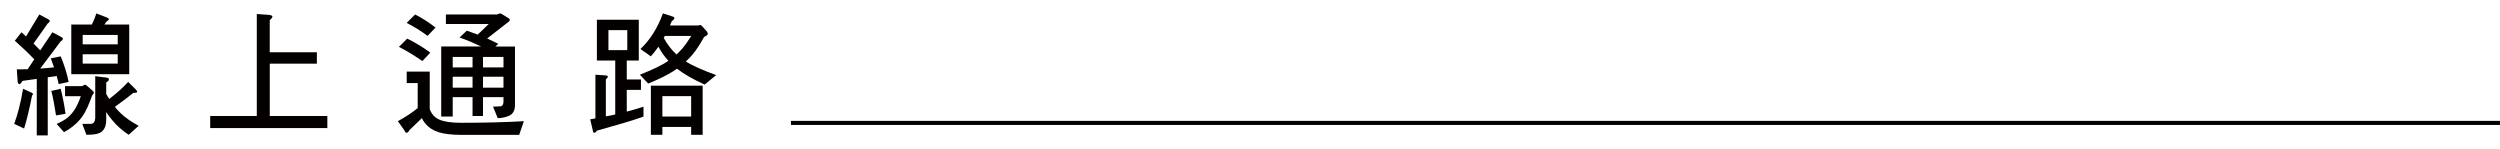 <?xml version="1.0" encoding="utf-8"?>
<!-- Generator: Adobe Illustrator 26.1.0, SVG Export Plug-In . SVG Version: 6.00 Build 0)  -->
<svg version="1.1" id="圖層_1" xmlns="http://www.w3.org/2000/svg" xmlns:xlink="http://www.w3.org/1999/xlink" x="0px" y="0px"
	 viewBox="0 0 612.64 36.46" style="enable-background:new 0 0 612.64 36.46;" xml:space="preserve">
<style type="text/css">
	.st0{fill:#040000;}
	.st1{fill:none;stroke:#040000;stroke-miterlimit:10;}
</style>
<g>
	<g>
		<g>
			<path class="st0" d="M7.82,22.74c0.16,0.1,0.26,0.2,0.26,0.3c0,0.13-0.1,0.26-0.23,0.39c-0.62,3.21-1.28,5.91-1.94,8.07
				l-2.43-1.15c0.89-2.36,1.61-5.25,2.17-8.59L7.82,22.74z M11.73,4.66c0.3,0.16,0.46,0.3,0.46,0.43c0,0.26-0.16,0.46-0.49,0.66
				l-3.48,4.92c0.59,0.59,1.12,1.15,1.64,1.67l2.99-4.43l2.1,1.12c0.29,0.16,0.46,0.3,0.46,0.43c0,0.26-0.2,0.46-0.53,0.66
				L9.86,16.8c1.18-0.07,2.3-0.16,3.38-0.3c-0.26-0.75-0.53-1.48-0.79-2.2l2.43-0.49c0.89,2.16,1.54,4.26,1.94,6.27l-2.43,0.53
				c-0.16-0.66-0.33-1.31-0.49-1.97l-2.2,0.3v14.24H9.01V19.33l-3.48,0.49c-0.33,0.52-0.56,0.79-0.75,0.79
				c-0.26,0-0.39-0.2-0.46-0.62L4.12,17c0.92,0,1.8,0,2.66-0.03l1.61-2.43C6.94,13,5.33,11.49,3.63,9.98l1.64-2.07
				C5.66,8.27,6.05,8.6,6.38,8.93l3.25-5.38L11.73,4.66z M16.06,27.89l-2.33,0.39c-0.33-2.17-0.69-4.17-1.15-6l2.3-0.52
				C15.4,23.89,15.8,25.92,16.06,27.89z M20.13,21.1c0.36-0.23,0.62-0.36,0.79-0.36c0.07,0,0.69,0.53,1.87,1.58
				c0.13,0.1,0.2,0.2,0.2,0.33c0,0.2-0.07,0.33-0.13,0.39c-0.2,0.13-0.46,0.72-0.79,1.71c-0.79,2.1-1.64,3.61-2.49,4.56
				c-1.02,1.21-2.33,2.23-3.9,3.08l-1.8-2.03c1.02-0.43,1.9-0.92,2.62-1.48c0.66-0.52,1.25-1.21,1.8-2.03
				c0.46-0.72,0.98-1.8,1.51-3.28h-3.87V21.1H20.13z M26.13,4.27c0.36,0.13,0.56,0.3,0.56,0.43c0,0.13-0.23,0.36-0.66,0.66
				c-0.13,0.23-0.29,0.46-0.46,0.66h6.1v12.17H17.47V6.01h5.02c0.1-0.2,0.2-0.39,0.3-0.59c0.33-0.72,0.59-1.41,0.82-2.13L26.13,4.27
				z M26.2,19.03c0.33,0.07,0.49,0.2,0.49,0.43s-0.23,0.49-0.66,0.75v2.82c0.26,0.46,0.49,0.85,0.75,1.21
				c1.77-1.35,3.31-2.72,4.63-4.17l2,2c0.13,0.13,0.2,0.29,0.2,0.43c0,0.2-0.33,0.26-0.92,0.26c-1.48,1.18-2.99,2.33-4.53,3.41
				c0.46,0.62,0.92,1.15,1.38,1.54c1.05,1.05,2.53,2.07,4.43,3.12l-2.43,2.2c-1.64-1.08-2.95-2.26-4-3.54
				c-0.53-0.59-1.02-1.25-1.51-2.03v1.97c0,1.21-0.33,2.1-0.95,2.69c-0.52,0.59-1.8,0.92-3.9,0.92l-1.02-2.69h2.03
				c0.72,0,1.08-0.46,1.15-1.41V18.67L26.2,19.03z M28.85,10.86v-2.3h-8.59v2.3H28.85z M28.85,13.29h-8.59v2.3h8.59V13.29z"/>
			<path class="st0" d="M65.91,3.65c0.56,0.07,0.85,0.2,0.85,0.43c0,0.2-0.23,0.49-0.66,0.89v7.84h11.55v2.79H66.11v12.83h14.11
				v2.95H51.51v-2.95h11.42v-25L65.91,3.65z"/>
			<path class="st0" d="M105.31,17.52v9.22c0.46,1.25,1.25,2.1,2.33,2.56c1.18,0.53,2.95,0.79,5.35,0.79
				c5.61,0,10.73-0.13,15.39-0.39l-1.15,3.35h-14.24c-2.26,0-4.07-0.23-5.41-0.62c-1.44-0.46-2.56-1.18-3.38-2.2
				c-0.33-0.39-0.62-0.82-0.82-1.28l-3.05,2.95c-0.2,0.39-0.43,0.62-0.66,0.62c-0.26,0-0.43-0.16-0.49-0.46L97.5,29.7
				c1.9-1.05,3.51-2.1,4.86-3.21v-6.13h-2.69v-2.82H105.31z M105.44,12.9l-1.94,2.07c-1.77-1.25-3.67-2.43-5.74-3.48l2.03-2.03
				C102.02,10.57,103.89,11.72,105.44,12.9z M106.72,6.76l-1.94,2.03c-1.57-1.18-3.28-2.23-5.12-3.18l2.07-2.07
				C103.7,4.57,105.34,5.65,106.72,6.76z M123.15,3.55l1.48,0.92c0.2,0.13,0.3,0.23,0.3,0.36c0,0.26-0.23,0.53-0.66,0.79l-4.89,3.81
				c0.92,0.43,1.84,0.85,2.72,1.31l-0.69,0.66h4.79v14.34c0,1.41-0.56,2.33-1.67,2.72c-0.85,0.33-1.71,0.49-2.56,0.49l-1.15-2.82
				l1.77-0.07c0.52-0.03,0.79-0.43,0.79-1.21v-1.05h-5.02v4.63h-2.56v-4.63h-4.86v4.76h-2.82V11.39h9.81
				c-1.84-0.85-3.61-1.61-5.31-2.2l1.77-1.67c0.92,0.33,1.8,0.62,2.69,0.95l2.69-2.59h-10.5V3.55h12.56l0.62-0.26
				C122.73,3.29,122.96,3.38,123.15,3.55z M115.8,16.51v-2.56h-4.86v2.56H115.8z M115.8,21.49V18.8h-4.86v2.69H115.8z M118.36,16.51
				h5.02v-2.56h-5.02V16.51z M118.36,21.49h5.02V18.8h-5.02V21.49z"/>
			<path class="st0" d="M156.54,4.83v10.01h-2.95v4.63h3.48v2.56h-3.48v5.32c1.38-0.36,2.76-0.75,4.1-1.21v2.43
				c-2.43,0.89-6.23,2-11.42,3.45c-0.2,0.33-0.43,0.52-0.62,0.52c-0.2,0-0.33-0.16-0.36-0.49l-0.66-2.82
				c0.46-0.07,0.89-0.13,1.28-0.23V18.31l2.39,0.16c0.43,0.03,0.66,0.13,0.66,0.33c0,0.13-0.16,0.36-0.49,0.66v9.05
				c0.79-0.13,1.54-0.26,2.3-0.46V14.83h-4.5V4.83H156.54z M153.72,7.39h-4.62v4.89h4.62V7.39z M164.81,4.04
				c0.29,0.07,0.46,0.23,0.46,0.43c0,0.16-0.23,0.43-0.66,0.75c-0.13,0.36-0.29,0.69-0.43,1.02h7.02c0.16-0.07,0.33-0.13,0.46-0.13
				l0.39,0.3l1.18,1.31c0.13,0.26,0.23,0.46,0.23,0.59c0,0.2-0.33,0.46-0.92,0.75c-1.41,2.56-2.72,4.4-3.97,5.51
				c-0.2,0.2-0.36,0.36-0.52,0.52c1.77,1.05,4.23,2.16,7.45,3.31l-2.82,2.33c-2.89-1.31-5.15-2.62-6.79-3.9
				c-0.33,0.23-0.62,0.46-0.95,0.66c-1.48,0.92-3.51,1.94-6.1,2.99l-2.03-2.17c3.15-1.25,5.48-2.36,6.99-3.41
				c-0.92-0.98-1.74-2.13-2.46-3.45c-0.59,0.85-1.21,1.64-1.84,2.36l-2.56-1.8c2.36-2.23,4.2-5.12,5.51-8.73L164.81,4.04z
				 M172.19,21v12.04h-2.82v-1.94h-7.05v1.94h-2.82V21H172.19z M169.37,28.55v-4.99h-7.05v4.99H169.37z M165.79,13.36
				c0.52-0.49,1.02-1.02,1.48-1.54c0.66-0.79,1.35-1.77,2.13-3.02h-6.46c-0.1,0.2-0.2,0.36-0.29,0.49
				C163.53,10.9,164.58,12.24,165.79,13.36z"/>
		</g>
	</g>
	<line class="st1" x1="193.82" y1="30.12" x2="612.64" y2="30.12"/>
</g>
<g>
</g>
<g>
</g>
<g>
</g>
<g>
</g>
<g>
</g>
<g>
</g>
</svg>
